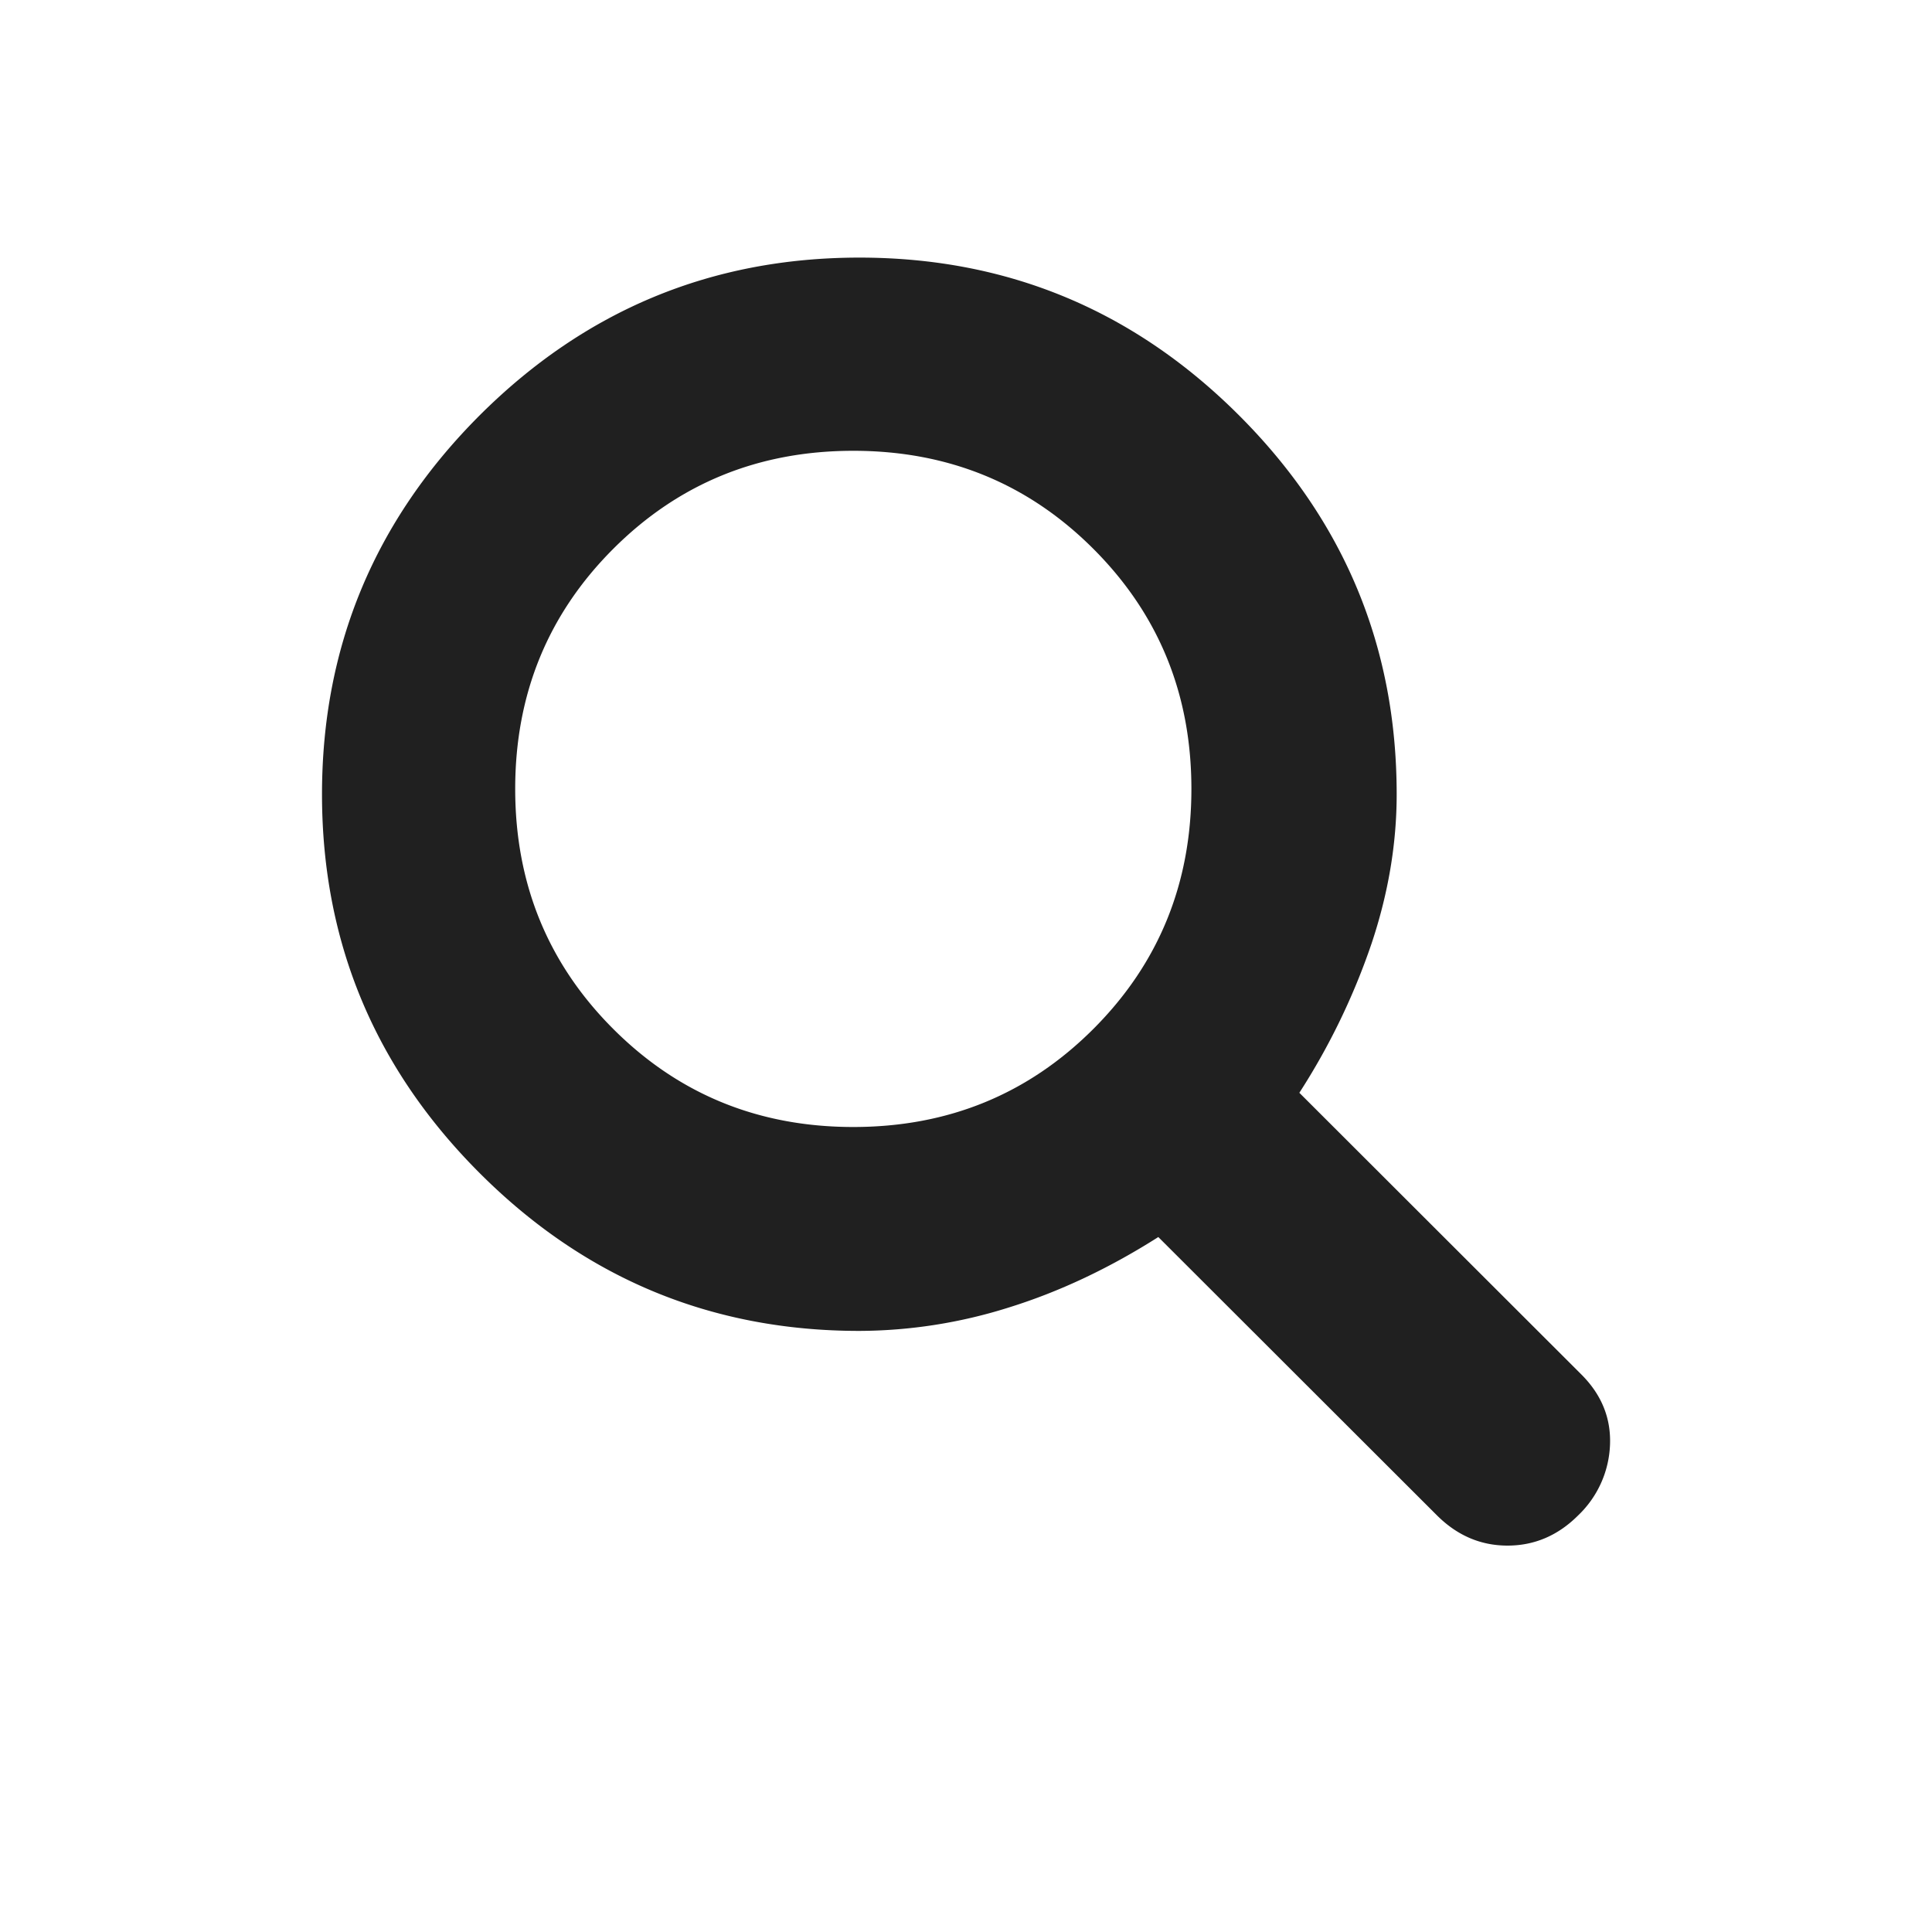 <svg width="24" height="24" viewBox="0 0 24 24" xmlns="http://www.w3.org/2000/svg">
    <path d="M10.6 14c1.176 0 2.17-.406 2.982-1.218.812-.812 1.218-1.806 1.218-2.982 0-1.176-.406-2.17-1.218-2.982C12.77 6.006 11.776 5.6 10.6 5.6c-1.176 0-2.17.406-2.982 1.218C6.806 7.63 6.4 8.624 6.4 9.8c0 1.176.406 2.17 1.218 2.982C8.43 13.594 9.424 14 10.6 14zm.075 2.533c-1.836 0-3.407-.652-4.714-1.958C4.654 13.269 4 11.7 4 9.867c0-1.834.654-3.403 1.96-4.709C7.269 3.853 8.84 3.2 10.676 3.2s3.407.653 4.714 1.958c1.307 1.306 1.96 2.875 1.96 4.709 0 .61-.103 1.229-.312 1.854a8.405 8.405 0 0 1-.897 1.854l3.504 3.5c.25.25.369.542.355.875a1.278 1.278 0 0 1-.396.875c-.25.25-.543.375-.877.375-.333 0-.625-.125-.876-.375l-3.462-3.458c-.612.389-1.23.68-1.857.875a6.232 6.232 0 0 1-1.856.291z" fill="#202020" fill-rule="nonzero"/>
</svg>
